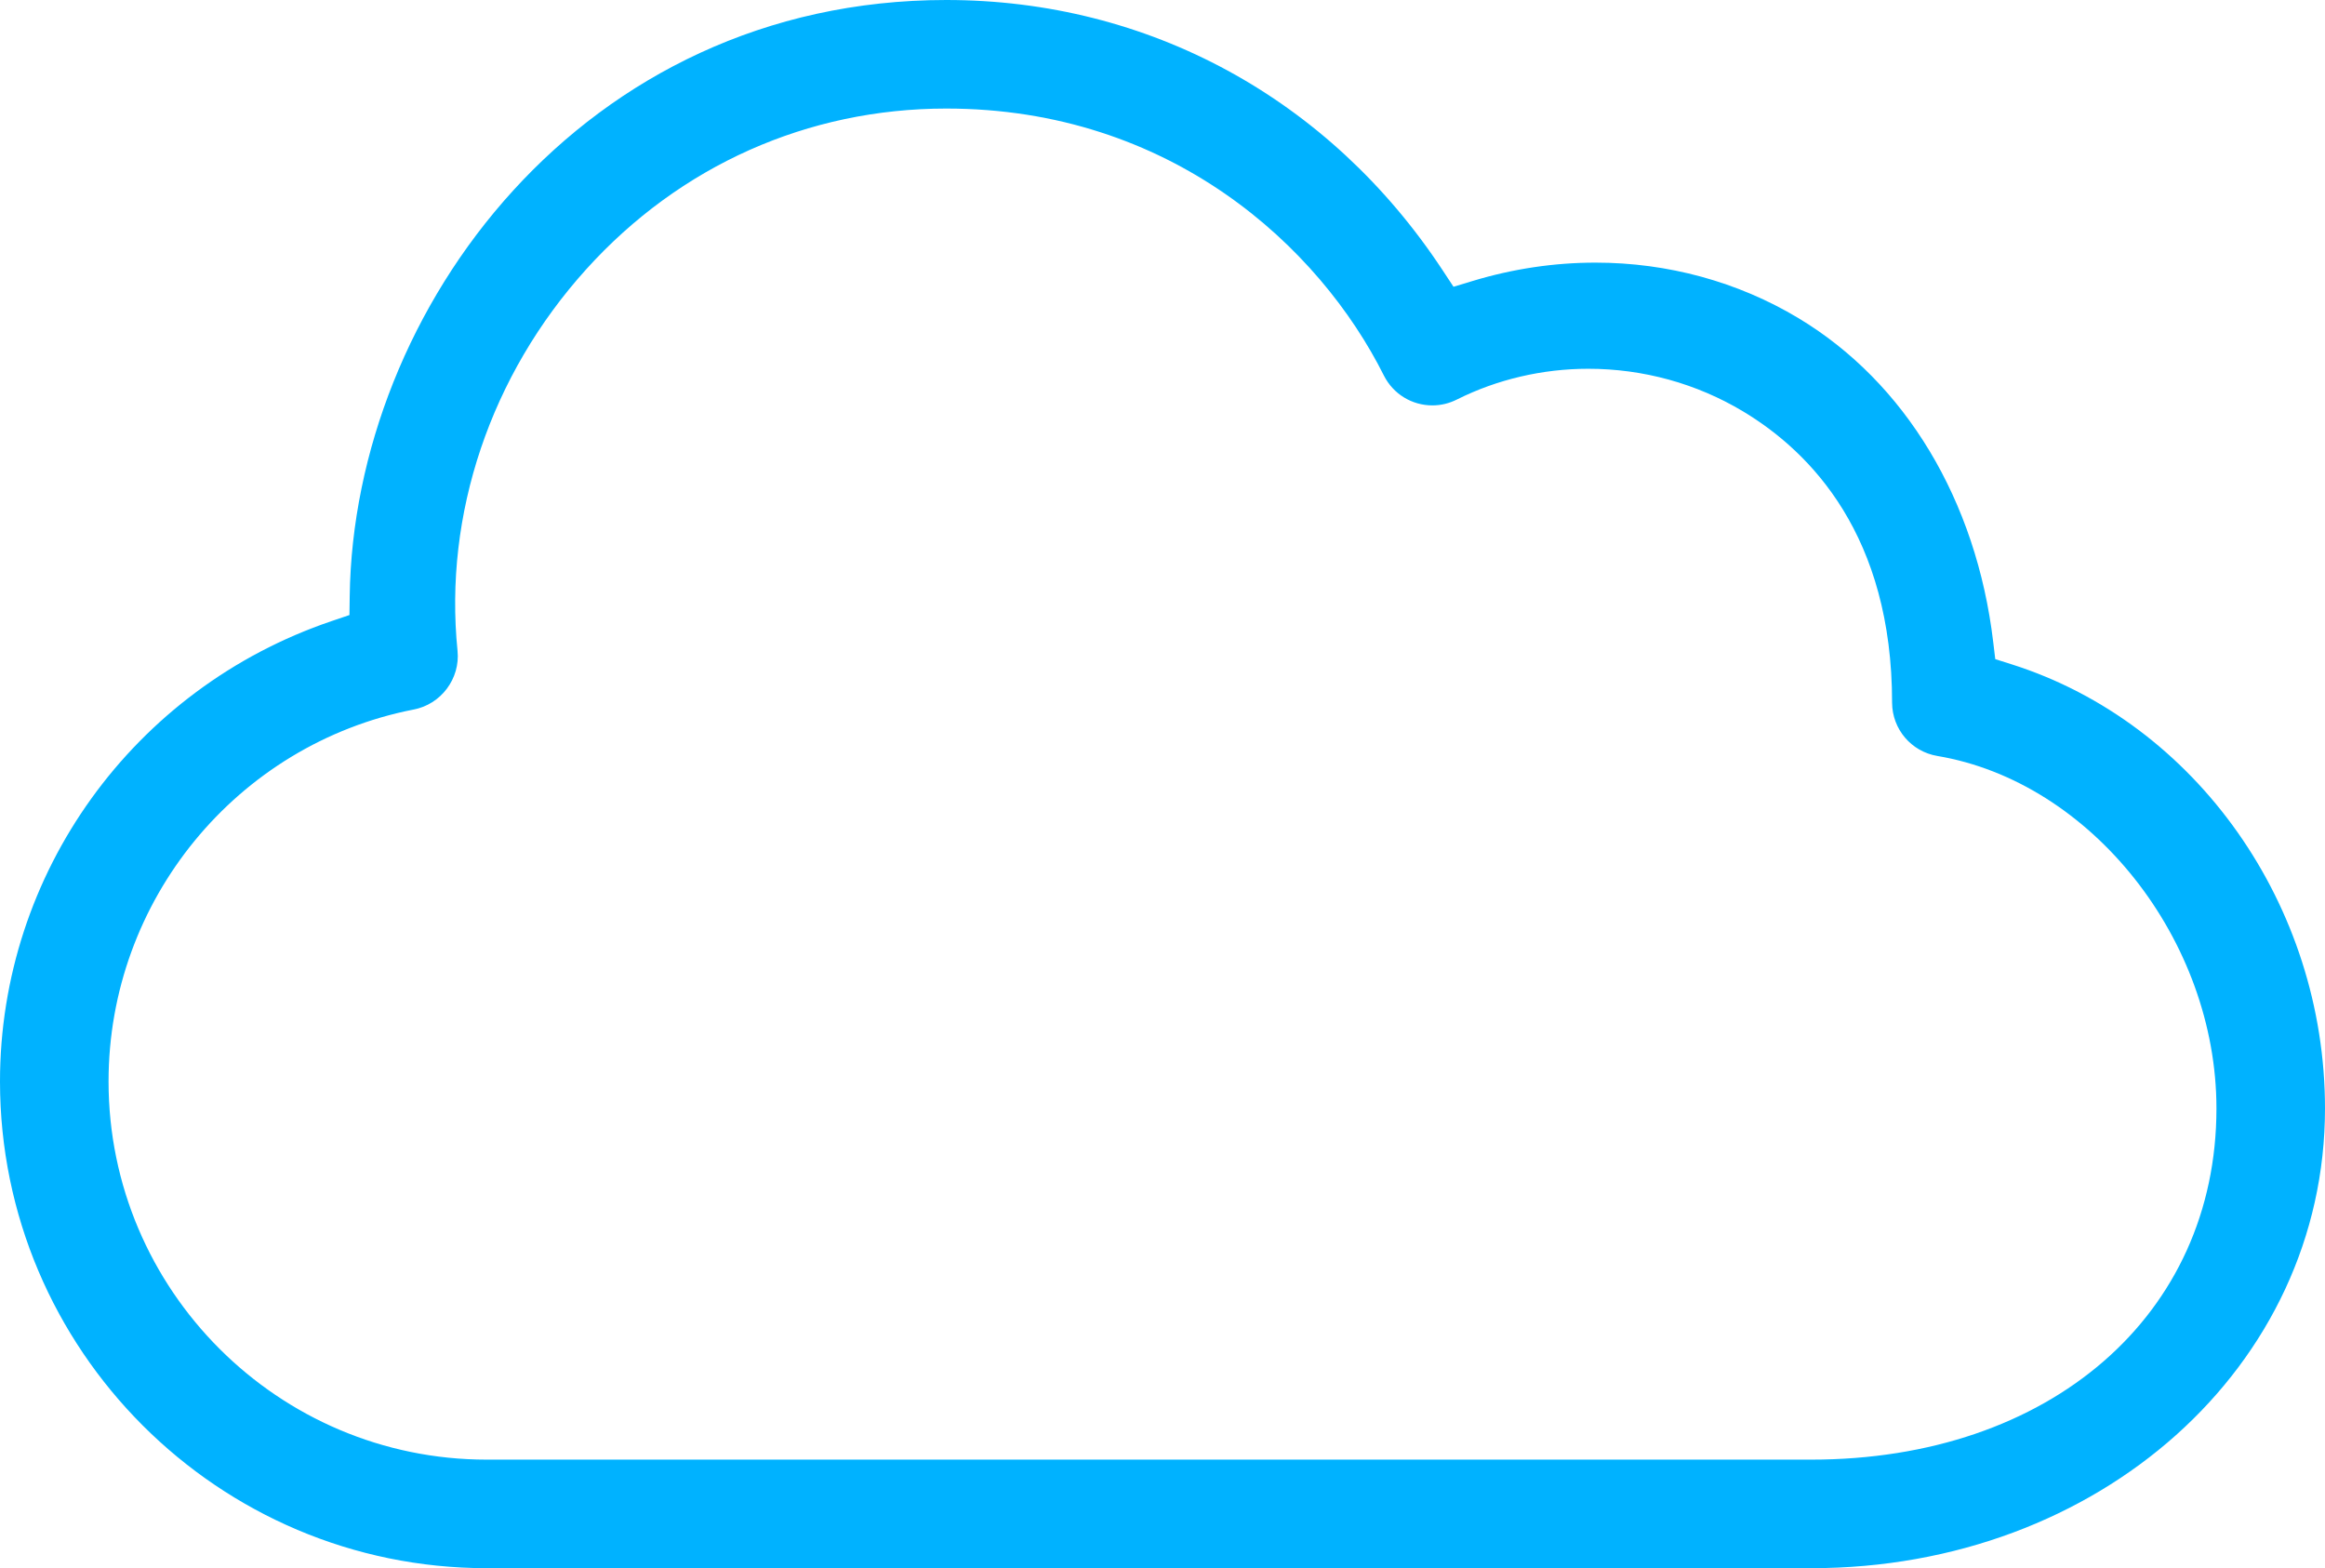 <?xml version="1.0" encoding="utf-8"?>
<!-- Generator: Adobe Illustrator 25.4.1, SVG Export Plug-In . SVG Version: 6.00 Build 0)  -->
<svg version="1.1" id="Ebene_1" xmlns="http://www.w3.org/2000/svg" xmlns:xlink="http://www.w3.org/1999/xlink" x="0px" y="0px"
	 viewBox="0 0 86.016 58.016" style="enable-background:new 0 0 86.016 58.016;" xml:space="preserve">
<style type="text/css">
	.st0{fill:#00B2FF;}
</style>
<path class="st0" d="M18.008,58.016C8.078,58.016,0,49.938,0,40.008
	c0-7.697,4.929-14.541,12.264-17.029l0.664-0.225L12.938,22.053
	C13.082,11.447,21.562,0,35.008,0c7.482,0,14.174,3.642,18.359,9.991l0.407,0.618
	l0.708-0.214c1.489-0.451,3.02-0.679,4.547-0.679
	c2.672,0,5.265,0.708,7.499,2.049c3.961,2.377,6.59,6.745,7.213,11.985
	l0.076,0.635l0.609,0.193C81.25,26.743,86.016,33.499,86.016,41.008
	c0,9.537-8.35,17.008-19.008,17.008H18.008z M35.008,4.016
	c-5.125,0-9.855,2.111-13.318,5.944c-3.54,3.917-5.275,9.063-4.763,14.117
	c0.104,1.029-0.613,1.985-1.632,2.174C8.755,27.535,4.016,33.319,4.016,40.008
	C4.016,47.723,10.293,54,18.008,54h49C75.835,54,82,48.657,82,41.008
	c0-6.235-4.633-12.085-10.328-13.041C70.71,27.804,70.007,26.978,70,26.001
	c0-6.175-2.998-9.272-5.513-10.781c-1.719-1.031-3.699-1.577-5.727-1.577
	c-1.691,0-3.37,0.392-4.853,1.134c-0.291,0.147-0.597,0.221-0.913,0.221
	c-0.76,0-1.446-0.42-1.791-1.096C48.815,9.125,43.304,4.016,35.008,4.016z"/>
</svg>
